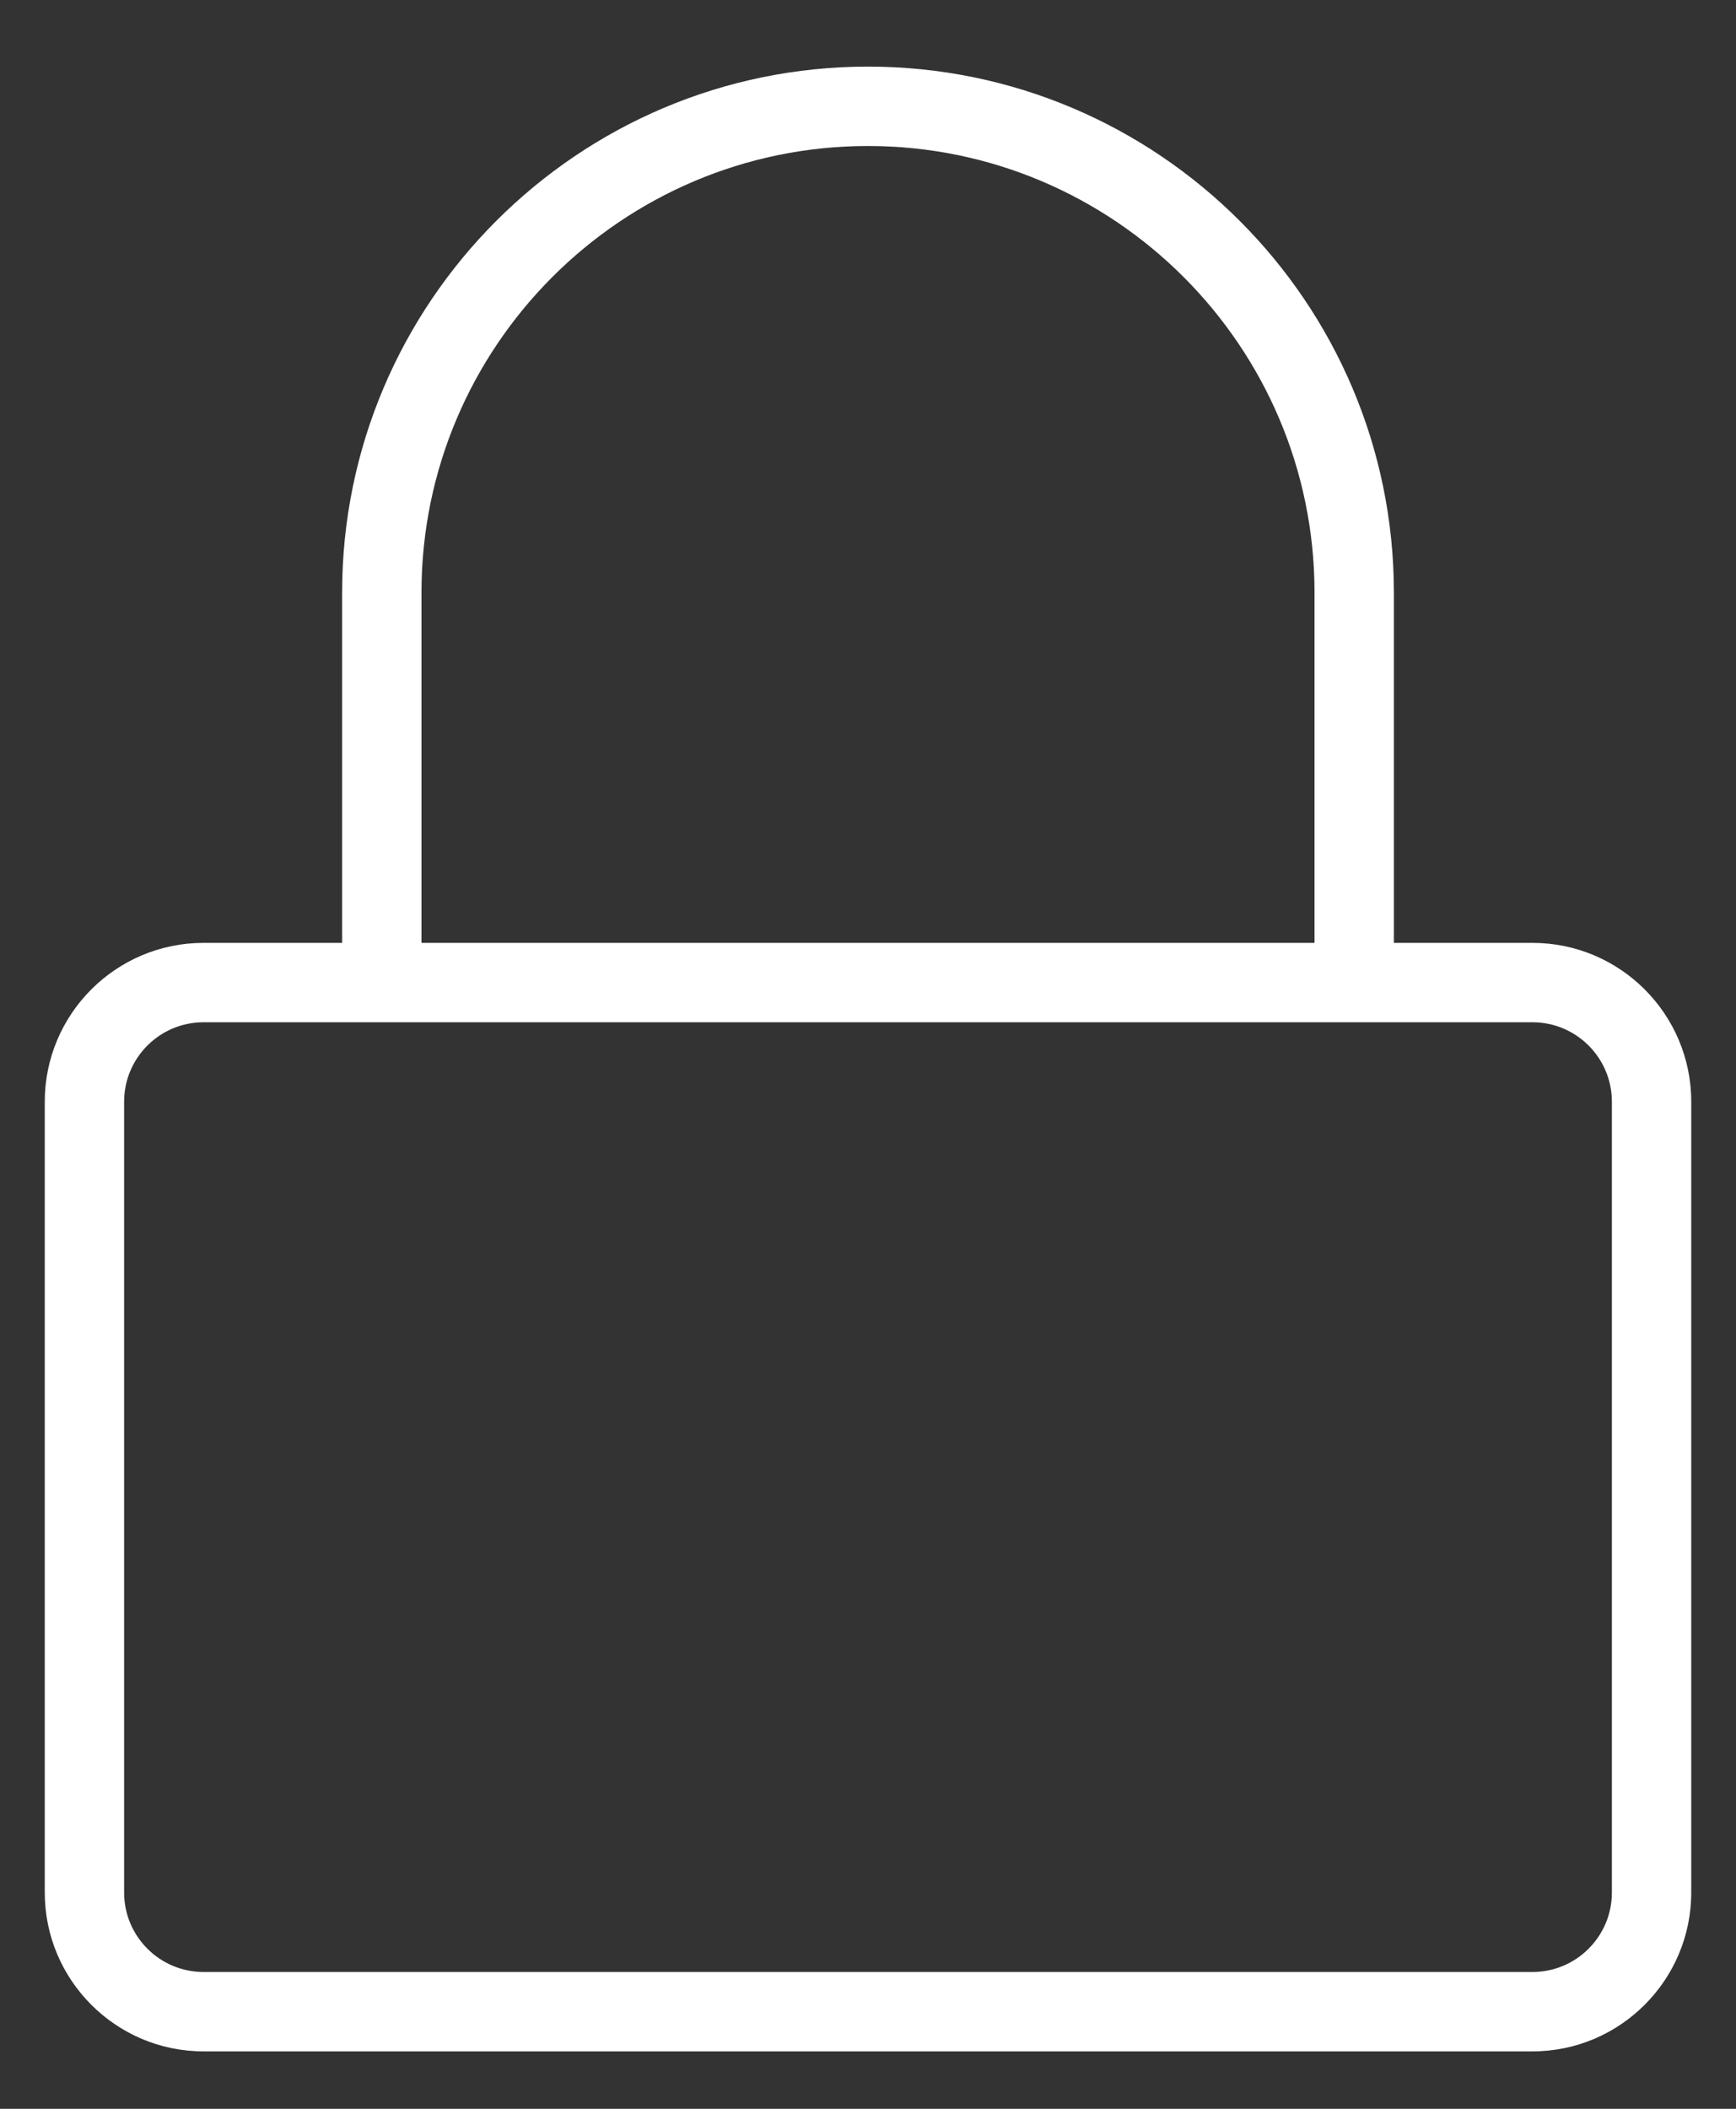 <svg width="14" height="17" viewBox="0 0 14 17" fill="none" xmlns="http://www.w3.org/2000/svg">
<rect x="0" y="0" width="14" height="17" fill="#333333" stroke="none"/>
<path d="M12.359 7.601H11.241V4.778C11.241 2.439 9.339 0.537 7 0.537C4.661 0.537 2.759 2.439 2.759 4.778V7.601H1.641C0.935 7.601 0.361 8.175 0.361 8.881V15.257C0.361 15.962 0.935 16.537 1.641 16.537H12.359C13.065 16.537 13.639 15.962 13.639 15.257V8.881C13.639 8.175 13.065 7.601 12.359 7.601ZM3.399 4.778C3.399 2.792 5.014 1.177 7 1.177C8.985 1.177 10.601 2.792 10.601 4.778V7.601H3.399V4.778ZM12.999 15.257C12.999 15.61 12.712 15.897 12.359 15.897H1.641C1.288 15.897 1.001 15.61 1.001 15.257V8.881C1.001 8.528 1.288 8.241 1.641 8.241H2.759H11.241H12.359C12.712 8.241 12.999 8.528 12.999 8.881V15.257H12.999Z" fill="white"/>
</svg>
